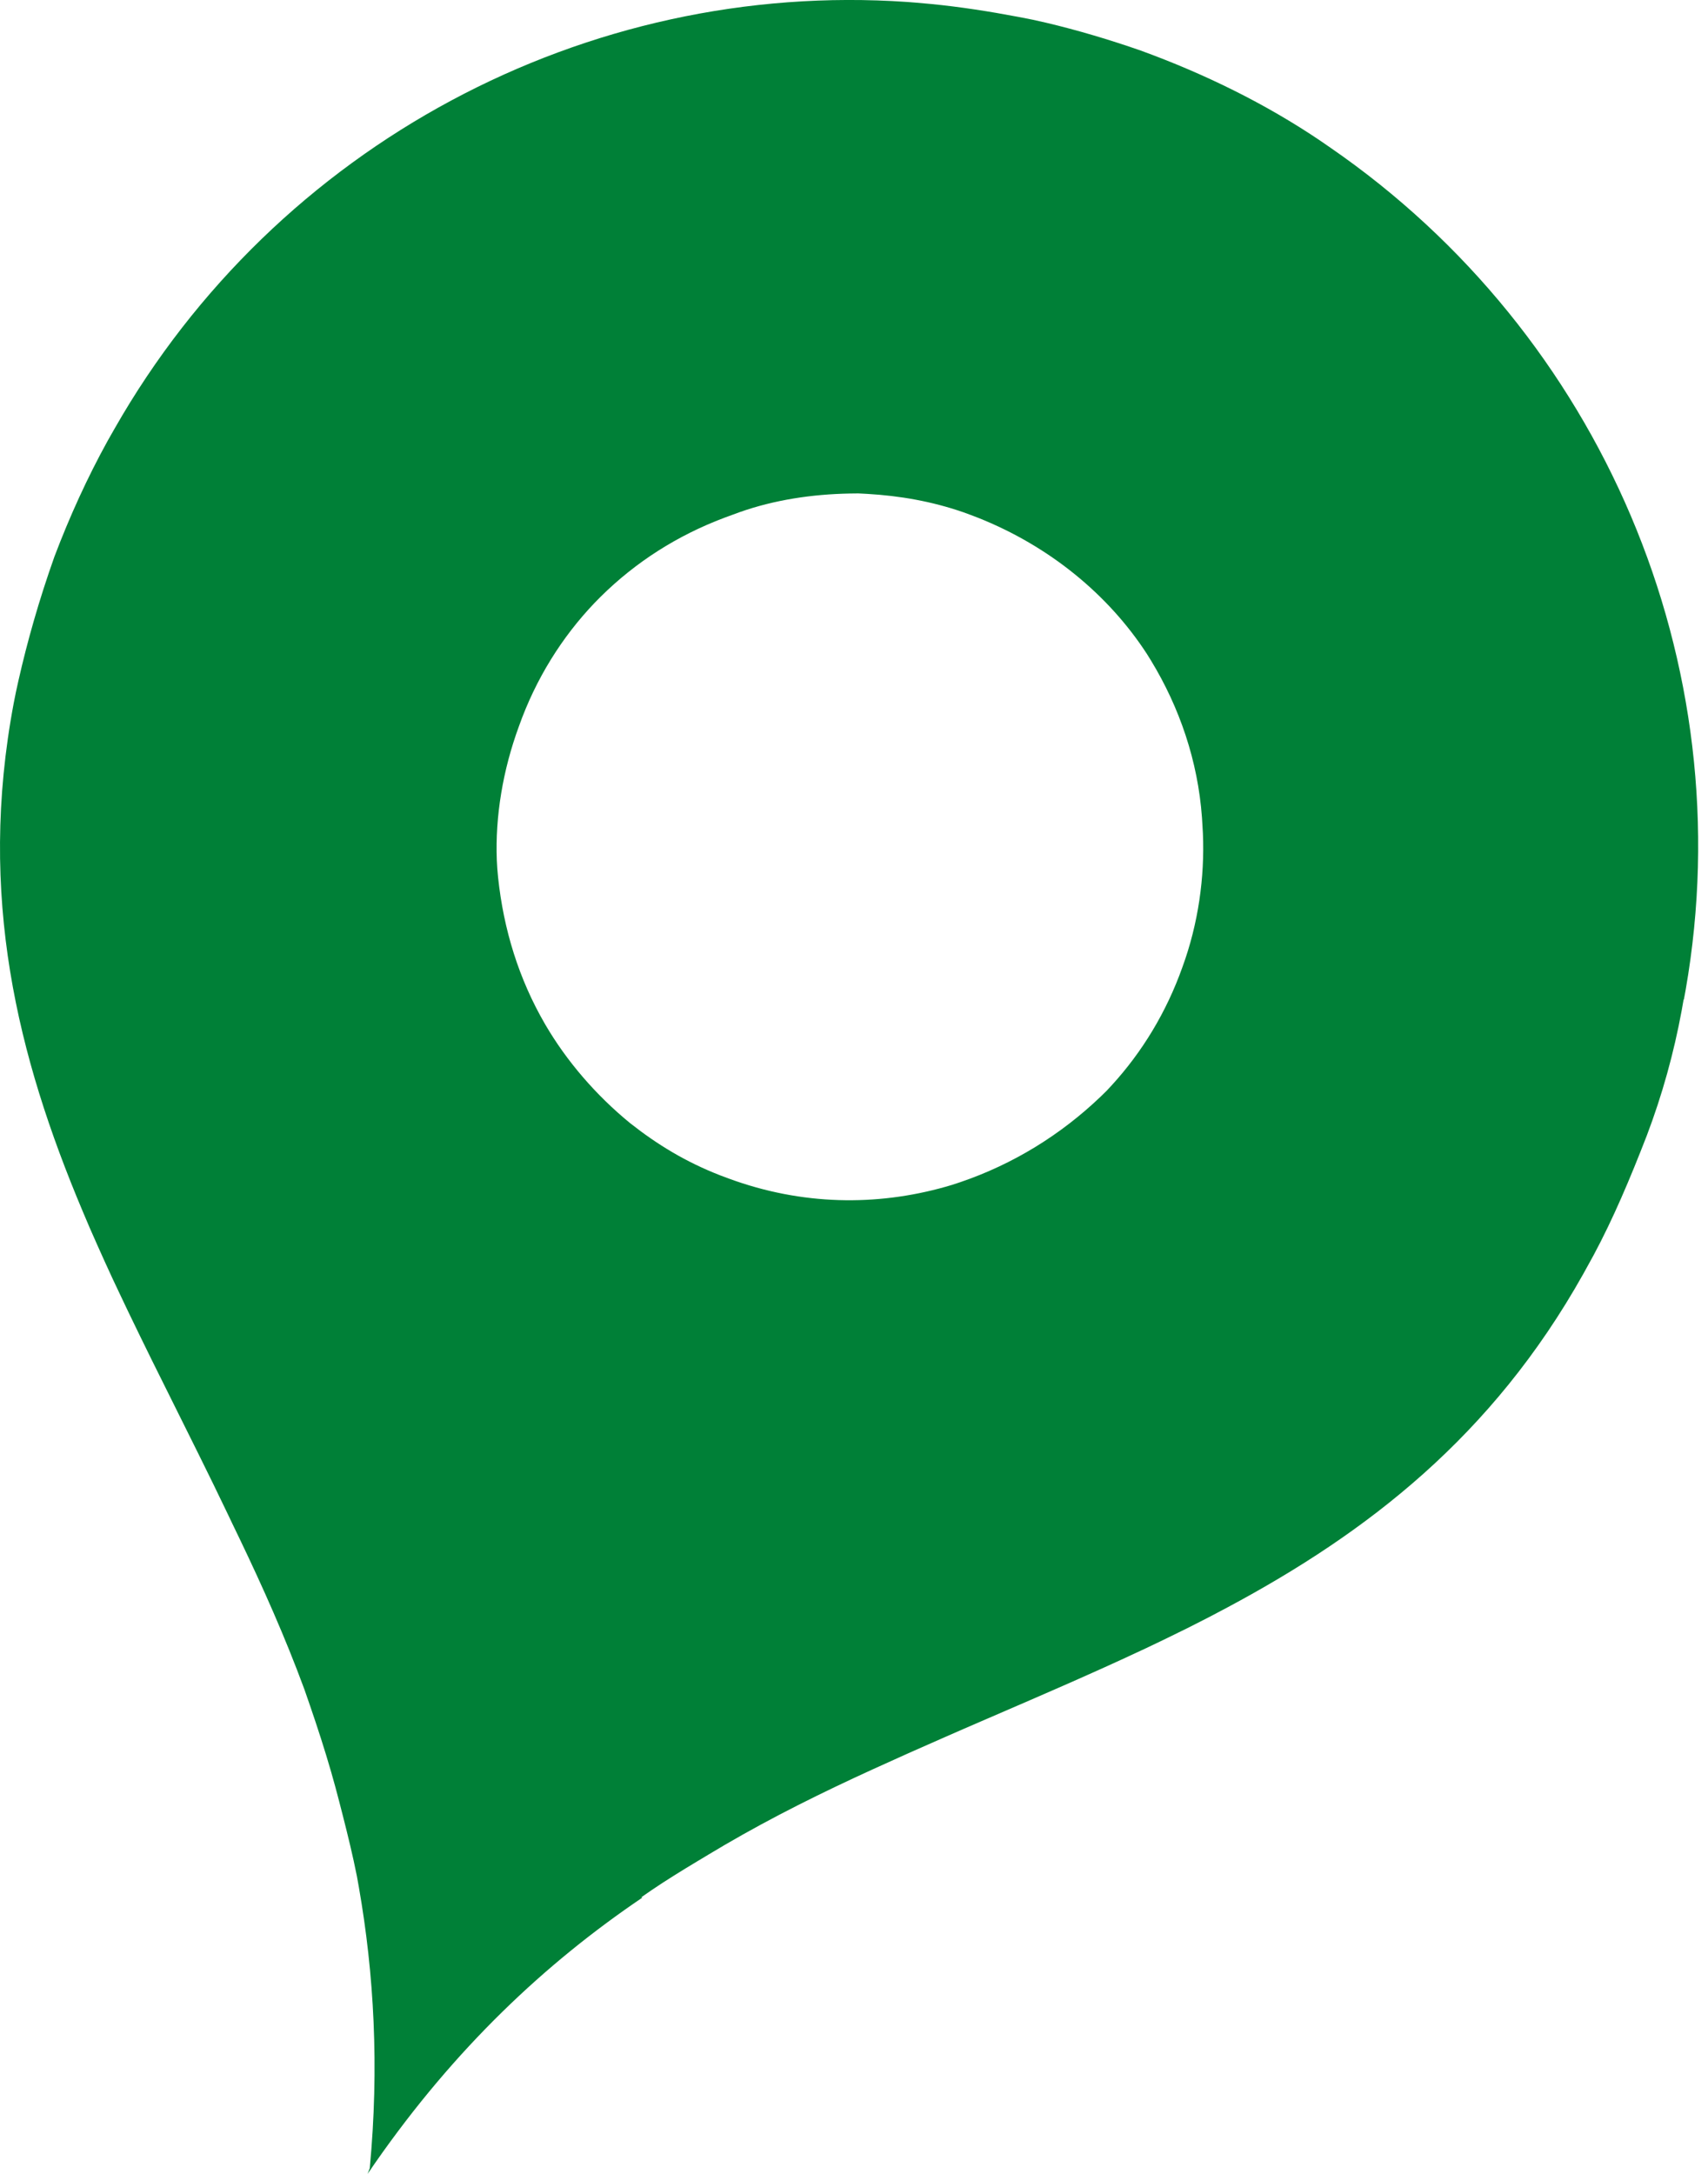 <?xml version="1.0" encoding="UTF-8"?>
<svg xmlns="http://www.w3.org/2000/svg" xmlns:xlink="http://www.w3.org/1999/xlink" width="33px" height="42px" viewBox="0 0 33 42" version="1.1">
  <title>marker-eiwit-eigen-bodem</title>
  <g id="Page-1-Copy" stroke="none" stroke-width="1" fill="none" fill-rule="evenodd">
    <g id="Location_Icons" transform="translate(-305, -178)" fill="#008037" fill-rule="nonzero">
      <path d="M323.898,188.004 L323.76,187.951 L323.607,187.895 C322.998,187.685 322.387,187.579 321.756,187.542 L321.584,187.533 L321.417,187.535 C320.69,187.549 319.966,187.656 319.285,187.897 L318.988,188.006 C318.089,188.346 317.288,188.853 316.605,189.529 L316.486,189.65 C315.86,190.306 315.353,191.111 315.025,192.035 C314.716,192.877 314.566,193.771 314.599,194.619 L314.608,194.778 L314.623,194.947 C314.729,195.958 315.023,196.913 315.532,197.789 C315.949,198.505 316.516,199.16 317.171,199.697 C317.697,200.112 318.249,200.45 318.922,200.711 L319.08,200.77 C320.493,201.29 321.935,201.306 323.269,200.929 L323.402,200.89 L323.55,200.841 C324.572,200.494 325.493,199.927 326.269,199.184 L326.384,199.071 L326.487,198.96 C327.066,198.325 327.535,197.559 327.845,196.686 C328.153,195.844 328.277,194.95 328.241,194.102 L328.232,193.943 L328.223,193.794 C328.144,192.706 327.792,191.671 327.236,190.758 L327.159,190.634 C326.409,189.48 325.268,188.549 323.898,188.004 Z M322.529,178.038 L322.717,178.053 L322.996,178.078 C323.555,178.133 324.114,178.22 324.673,178.326 L324.953,178.381 L325.211,178.439 C325.817,178.582 326.44,178.768 327.04,178.977 C328.274,179.426 329.456,180.007 330.511,180.72 L330.707,180.855 C335.931,184.456 338.671,190.803 337.569,197.121 L337.534,197.312 L337.529,197.31 L337.491,197.526 C337.341,198.339 337.117,199.15 336.819,199.936 C336.491,200.783 336.163,201.555 335.789,202.252 L335.589,202.615 C333.83,205.753 331.416,207.61 328.722,209.052 L328.41,209.217 C328.358,209.244 328.306,209.271 328.253,209.298 L327.938,209.458 C327.885,209.484 327.832,209.51 327.779,209.536 L327.46,209.692 L327.46,209.692 L327.14,209.845 L327.14,209.845 L326.817,209.995 C326.763,210.02 326.709,210.045 326.655,210.07 L326.33,210.218 L326.33,210.218 L326.004,210.364 L326.004,210.364 L325.689,210.504 L325.374,210.642 L324.899,210.849 L324.899,210.849 L323.623,211.401 L323.623,211.401 L323.303,211.541 C323.054,211.65 322.804,211.76 322.555,211.871 L321.856,212.187 C320.884,212.631 319.933,213.101 319.002,213.645 L318.692,213.829 L318.469,213.963 C318.171,214.142 317.876,214.324 317.591,214.517 L317.39,214.656 L317.41,214.663 C315.531,215.935 313.792,217.572 312.247,219.79 L312.103,220 L312.144,219.891 C312.329,217.932 312.226,216.131 311.934,214.463 L311.895,214.246 L311.833,213.95 C311.747,213.559 311.65,213.178 311.552,212.8 L311.477,212.517 L311.399,212.238 C311.271,211.794 311.131,211.364 310.988,210.948 L310.881,210.639 C310.505,209.619 310.081,208.672 309.631,207.732 L309.48,207.419 L309.404,207.259 C309.218,206.87 309.03,206.485 308.84,206.102 L307.938,204.287 L307.938,204.287 L307.707,203.816 L307.707,203.816 L307.473,203.333 L307.473,203.333 L307.32,203.011 L307.32,203.011 L307.168,202.689 L307.168,202.689 L307.02,202.366 L307.02,202.366 L306.875,202.043 L306.875,202.043 L306.732,201.719 L306.732,201.719 L306.594,201.394 C305.339,198.412 304.563,195.309 305.266,191.58 L305.306,191.379 L305.356,191.151 C305.529,190.387 305.753,189.596 306.051,188.756 C306.346,187.977 306.69,187.223 307.081,186.515 L307.214,186.281 C310.342,180.791 316.335,177.61 322.529,178.038 Z" id="marker-eiwit-eigen-bodem"></path>
    </g>
  </g>
</svg>
